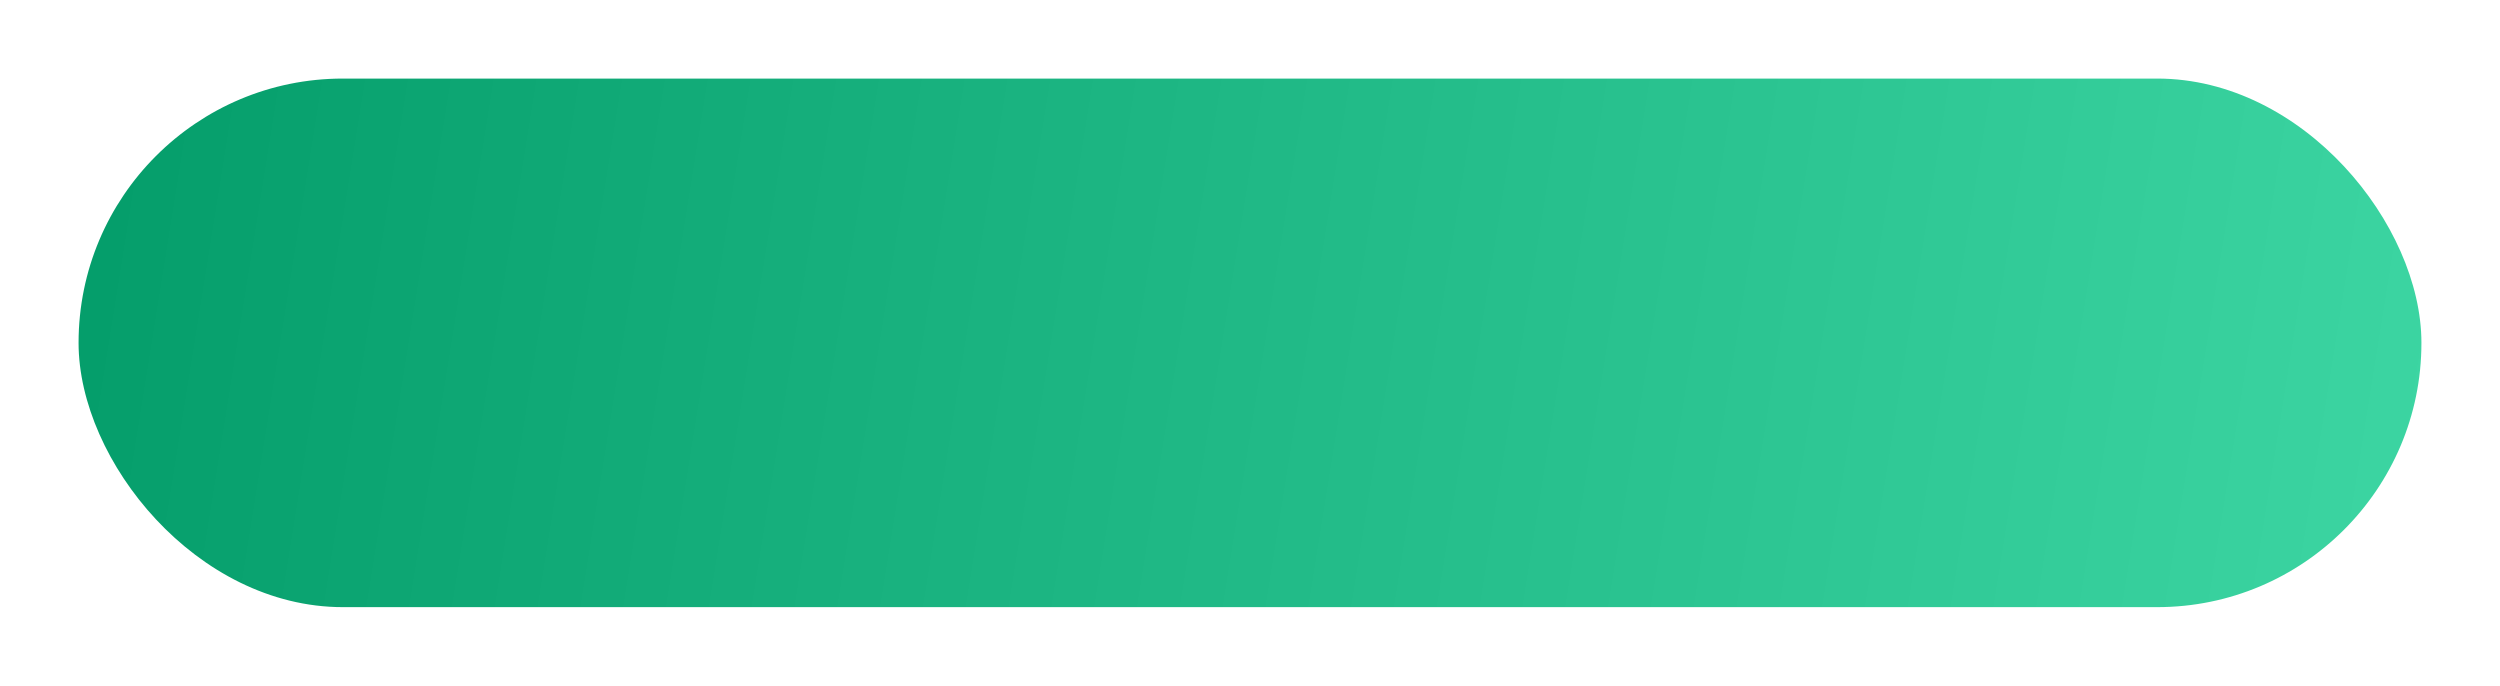 <?xml version="1.0" encoding="UTF-8"?> <svg xmlns="http://www.w3.org/2000/svg" width="350" height="96" viewBox="0 0 350 96" fill="none"><g filter="url(#filter0_d_2019_666)"><rect x="14" y="7" width="328" height="74" rx="37" fill="url(#paint0_linear_2019_666)"></rect></g><defs><filter id="filter0_d_2019_666" x="0.2" y="0.2" width="349.6" height="95.6" filterUnits="userSpaceOnUse" color-interpolation-filters="sRGB"><feFlood flood-opacity="0" result="BackgroundImageFix"></feFlood><feColorMatrix in="SourceAlpha" type="matrix" values="0 0 0 0 0 0 0 0 0 0 0 0 0 0 0 0 0 0 127 0" result="hardAlpha"></feColorMatrix><feMorphology radius="3" operator="erode" in="SourceAlpha" result="effect1_dropShadow_2019_666"></feMorphology><feOffset dx="-3" dy="4"></feOffset><feGaussianBlur stdDeviation="6.9"></feGaussianBlur><feComposite in2="hardAlpha" operator="out"></feComposite><feColorMatrix type="matrix" values="0 0 0 0 0.011 0 0 0 0 0.592 0 0 0 0 0.39 0 0 0 1 0"></feColorMatrix><feBlend mode="normal" in2="BackgroundImageFix" result="effect1_dropShadow_2019_666"></feBlend><feBlend mode="normal" in="SourceGraphic" in2="effect1_dropShadow_2019_666" result="shape"></feBlend></filter><linearGradient id="paint0_linear_2019_666" x1="357" y1="81" x2="-11.203" y2="21.978" gradientUnits="userSpaceOnUse"><stop stop-color="#3FD8A5"></stop><stop offset="1" stop-color="#009966"></stop></linearGradient></defs></svg> 